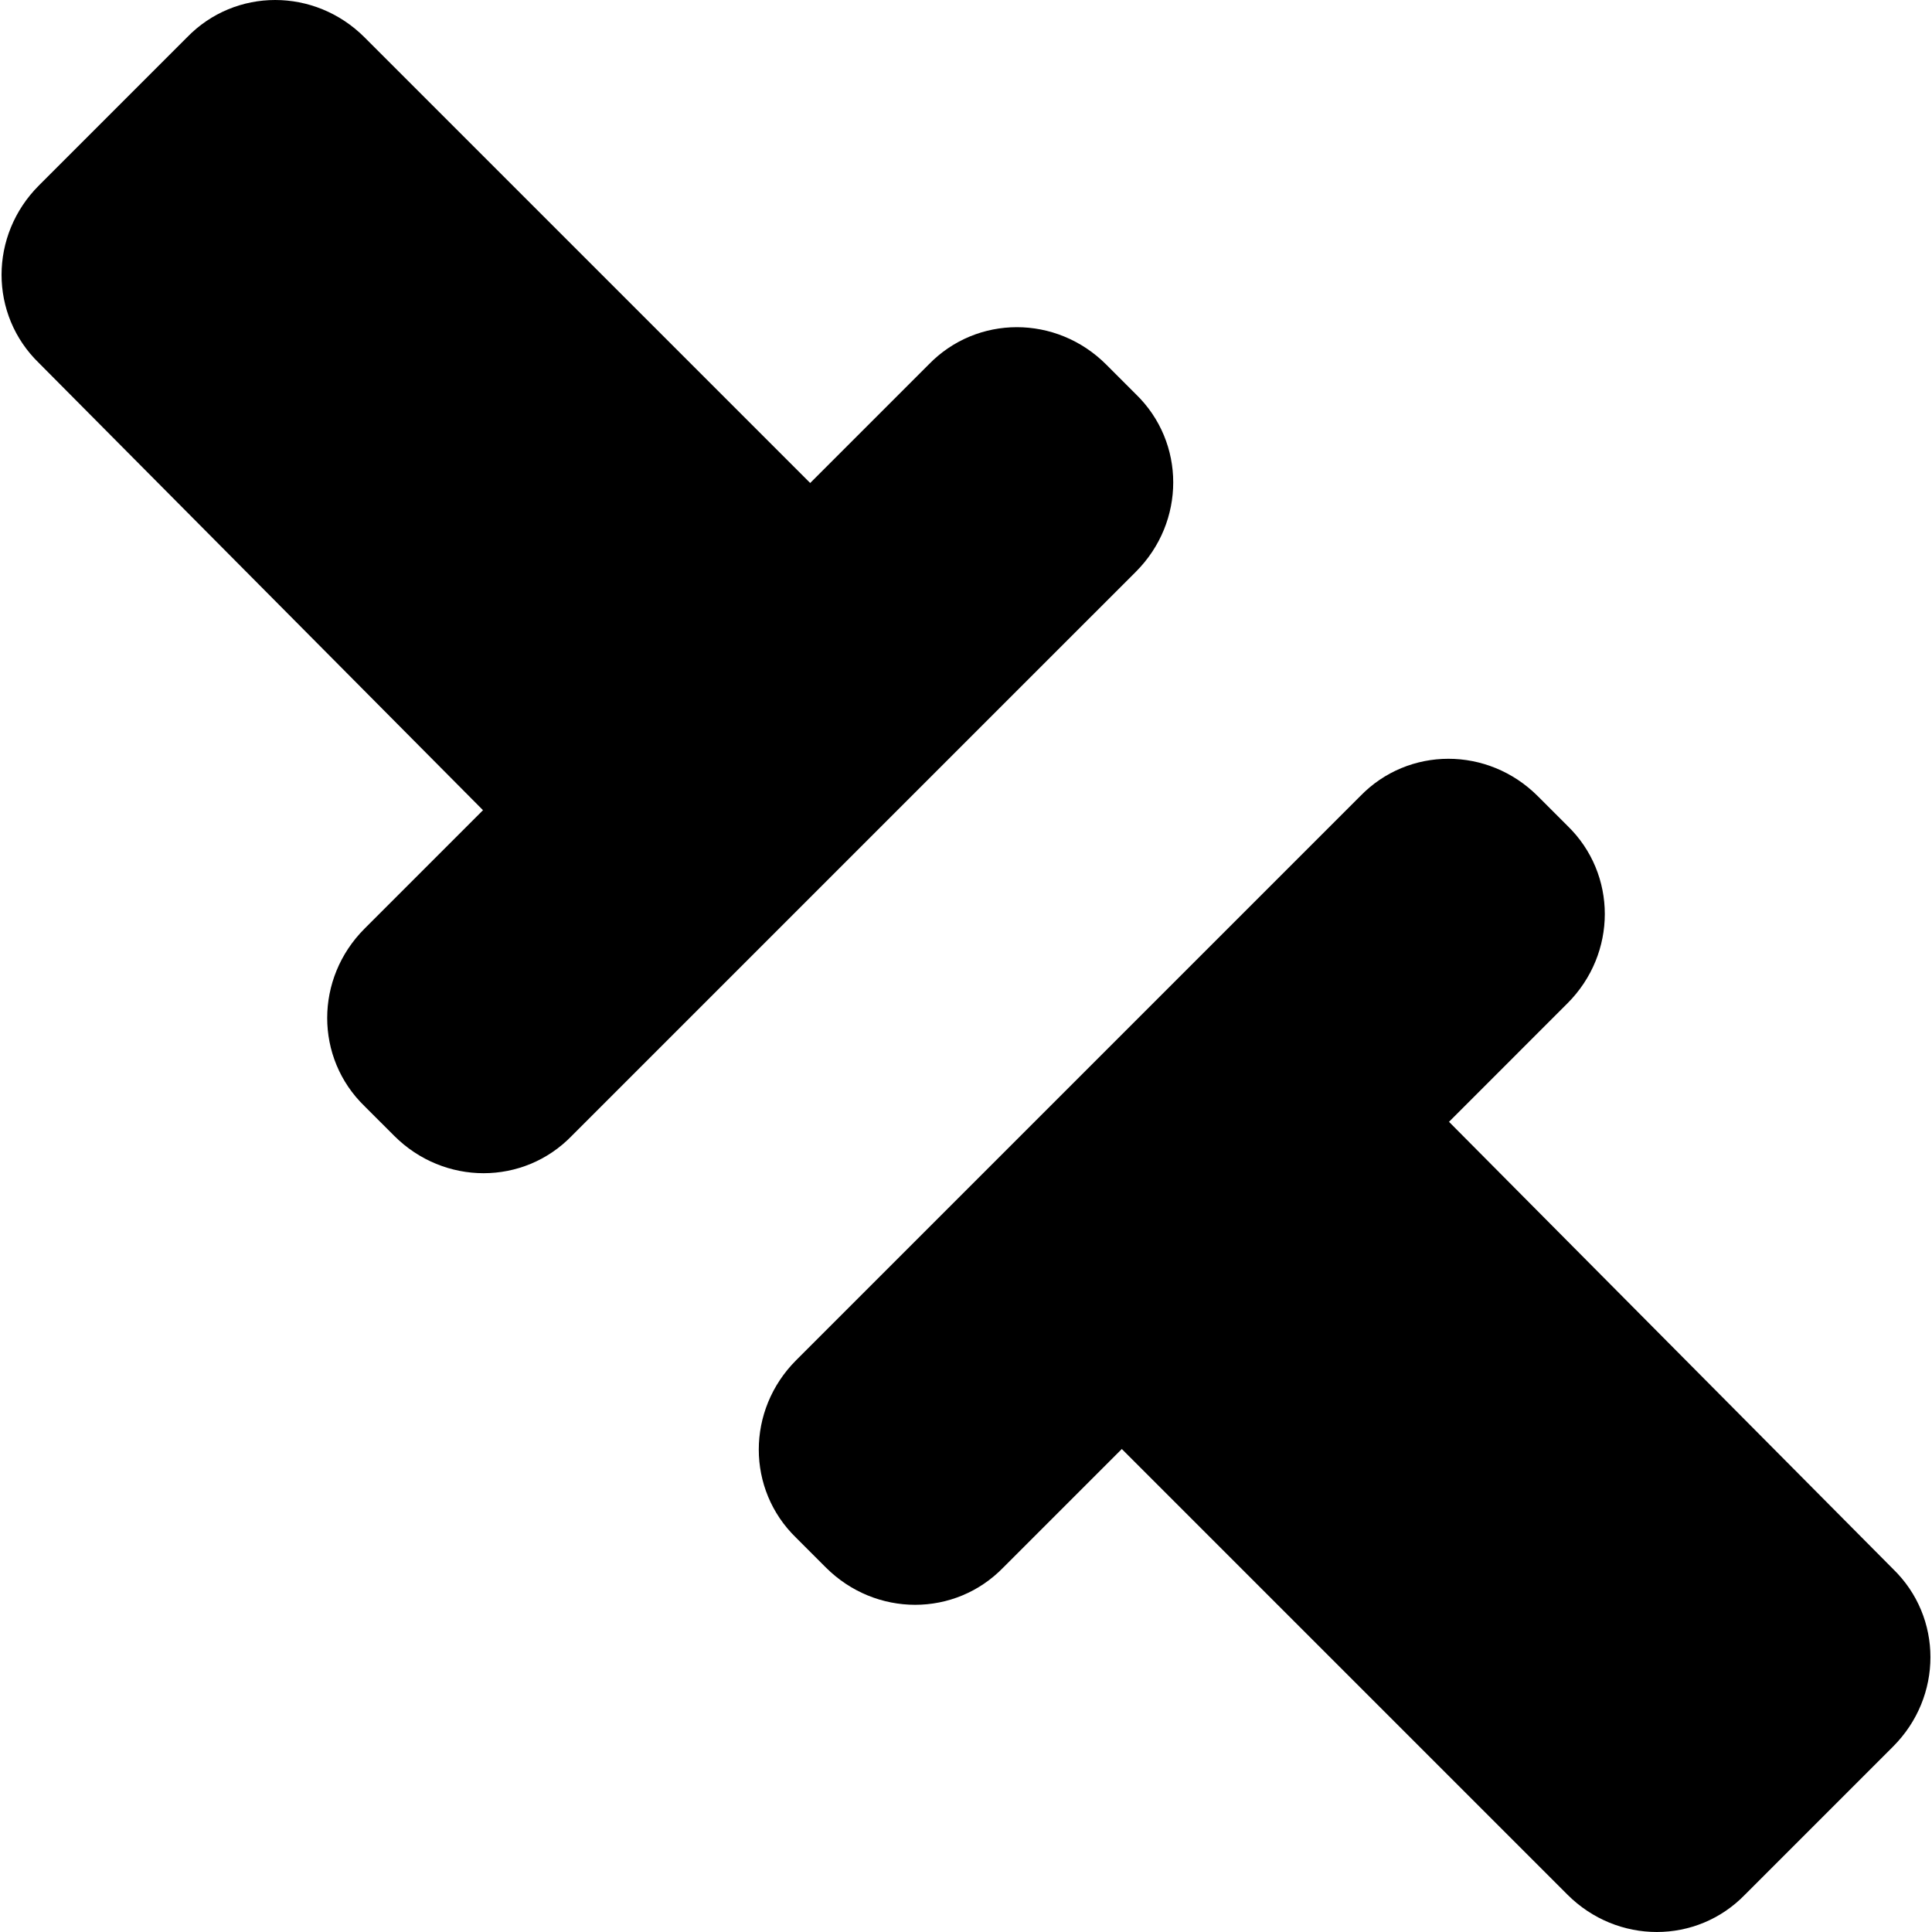 <?xml version="1.0" encoding="iso-8859-1"?>
<!-- Uploaded to: SVG Repo, www.svgrepo.com, Generator: SVG Repo Mixer Tools -->
<!DOCTYPE svg PUBLIC "-//W3C//DTD SVG 1.1//EN" "http://www.w3.org/Graphics/SVG/1.1/DTD/svg11.dtd">
<svg fill="#000000" version="1.1" id="Capa_1" xmlns="http://www.w3.org/2000/svg" xmlns:xlink="http://www.w3.org/1999/xlink" 
	 width="800px" height="800px" viewBox="0 0 124 124" xml:space="preserve">
<g>
	<path d="M58.7,79.7l-7.6,7.6c-3.2,3.2-3.2,8.3,0,11.4L53,100.6c3.2,3.2,8.3,3.2,11.4,0L72,93l28.6,28.6c3.2,3.2,8.301,3.2,11.4,0
		l9.5-9.5c3.2-3.2,3.2-8.3,0-11.399L93,72l7.6-7.601c3.2-3.199,3.2-8.3,0-11.4L98.7,51.1c-3.2-3.2-8.3-3.2-11.4,0l-7.6,7.6l0,0
		L58.7,79.7z"/>
	<path d="M31,52l-7.6,7.6c-3.2,3.2-3.2,8.3,0,11.4l1.9,1.899c3.2,3.2,8.3,3.2,11.4,0l7.6-7.6l21-21l7.601-7.6
		c3.199-3.2,3.199-8.3,0-11.4l-1.9-1.9c-3.2-3.2-8.3-3.2-11.4,0L52,31l-28.6-28.6c-3.2-3.2-8.3-3.2-11.4,0l-9.5,9.5
		c-3.2,3.2-3.2,8.3,0,11.4L31,52z"/>
</g>
</svg>